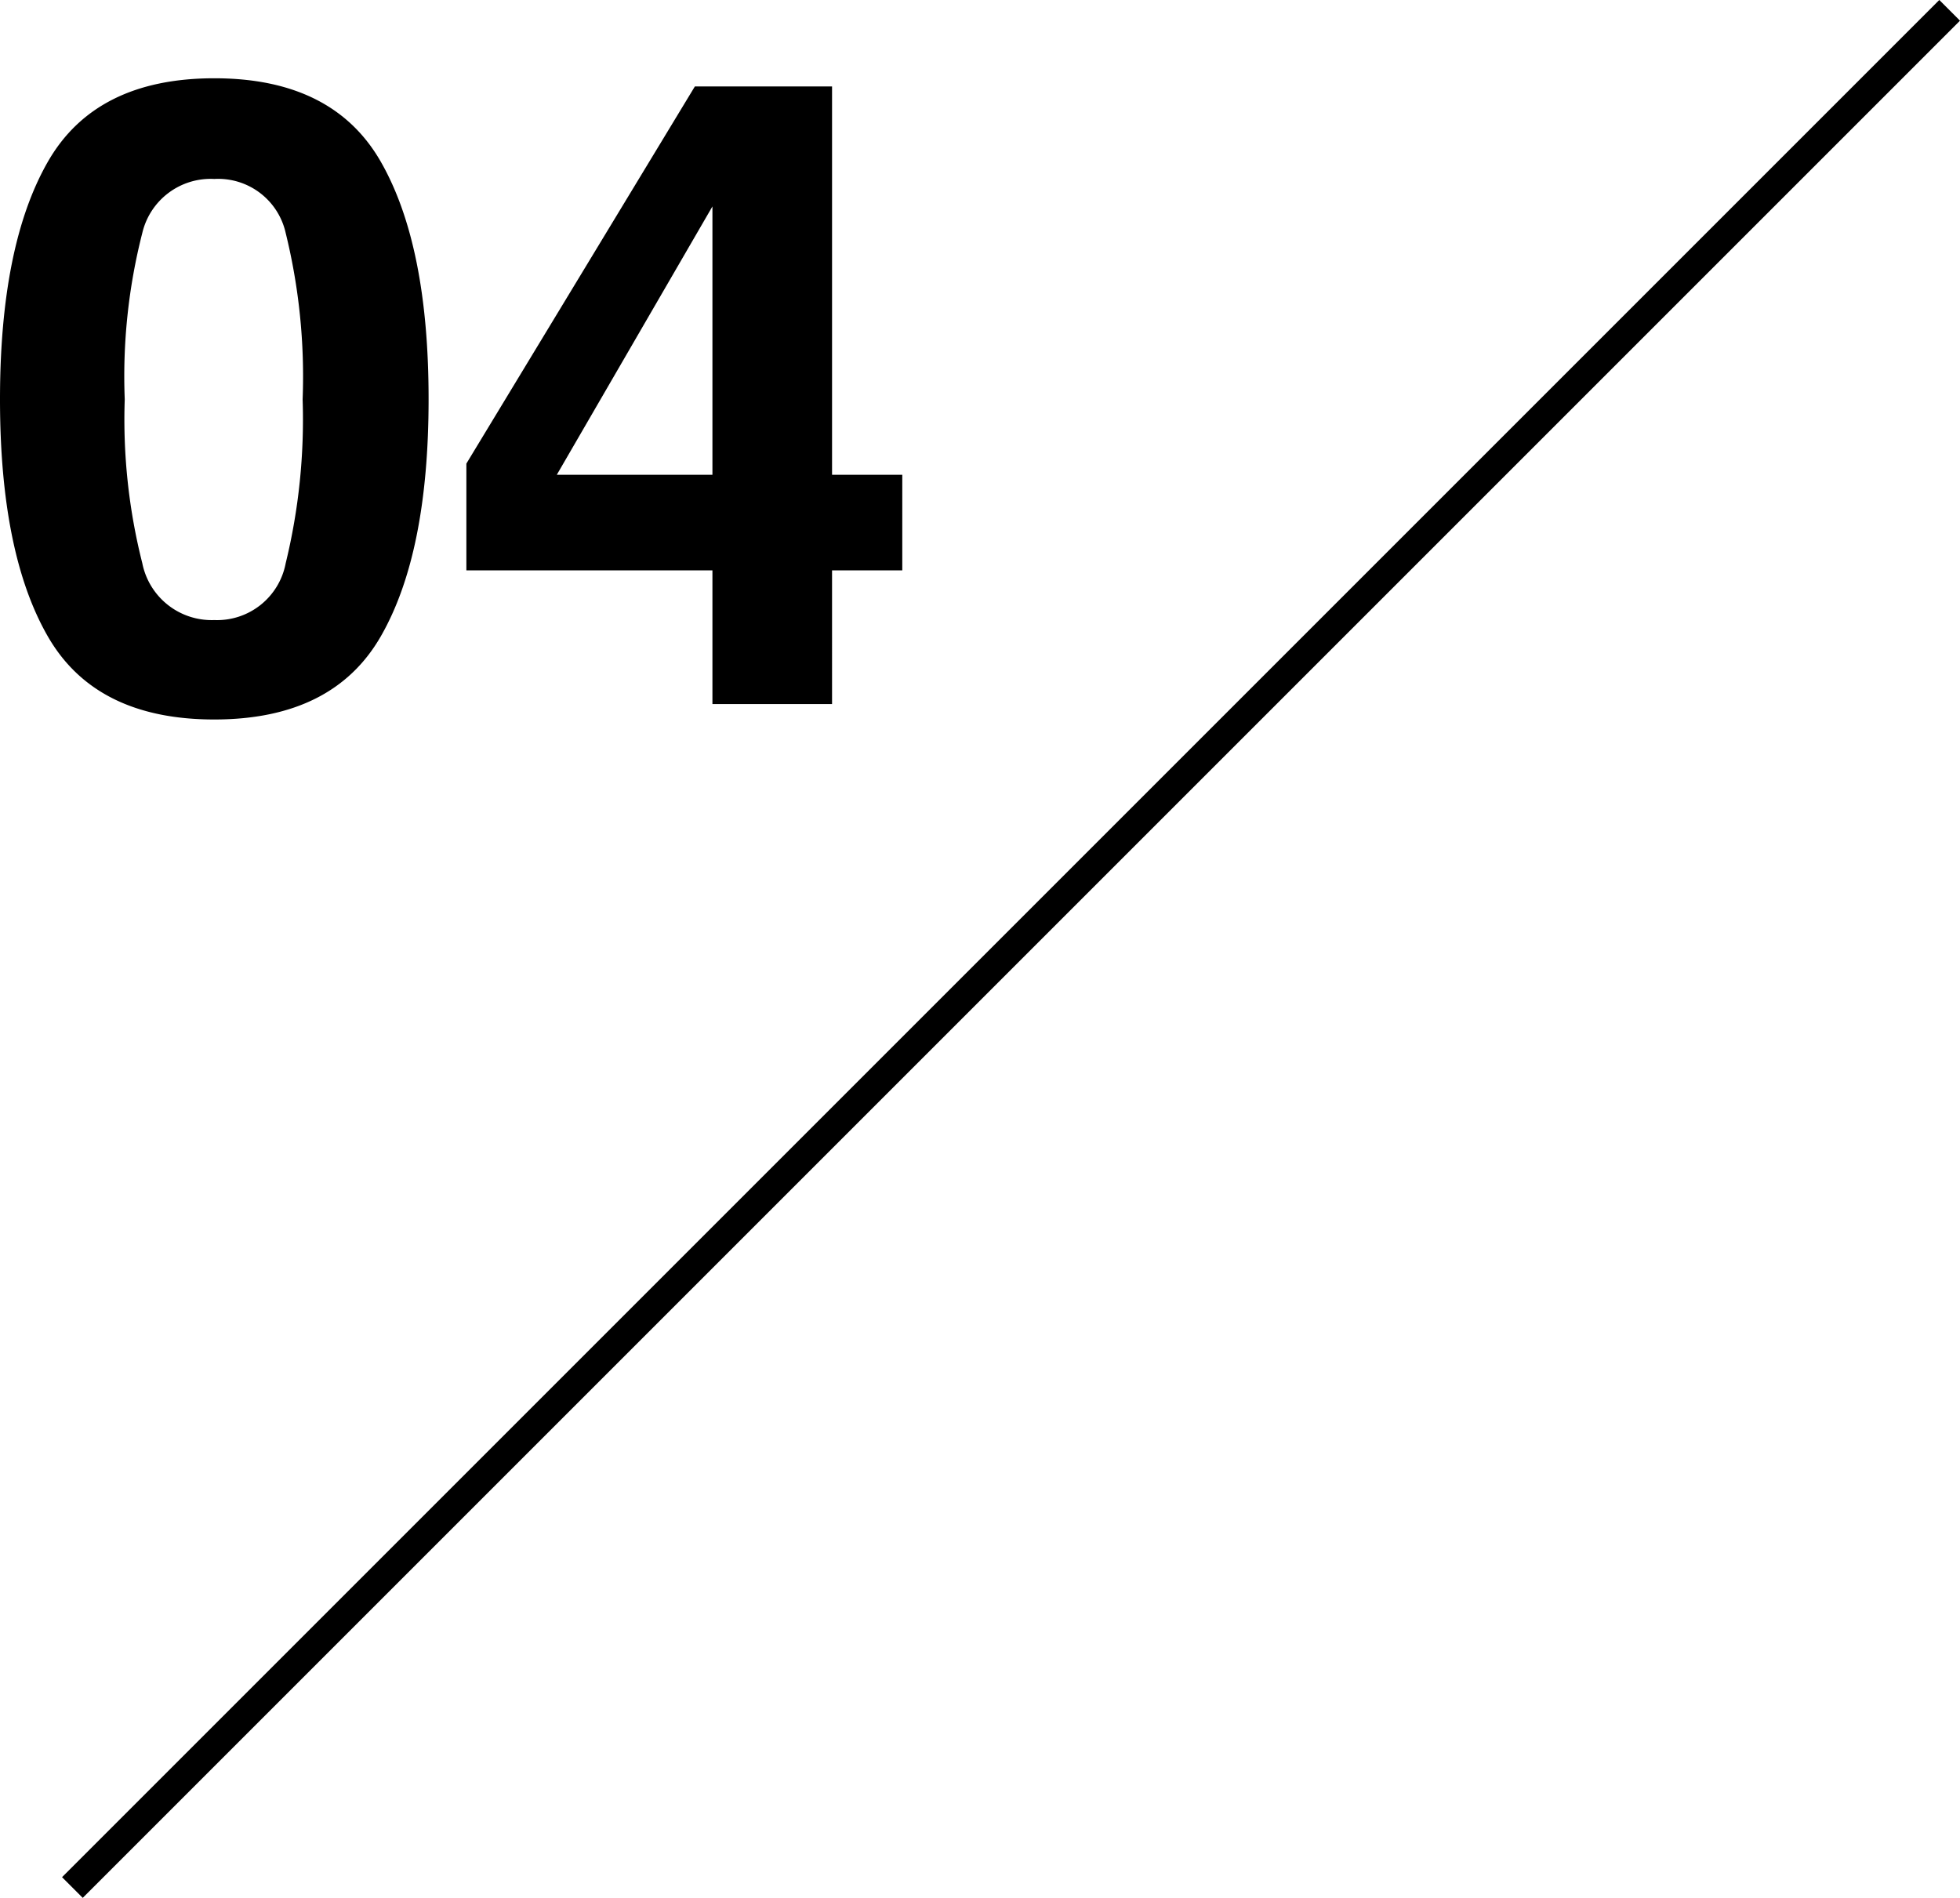 <svg xmlns="http://www.w3.org/2000/svg" width="66.982" height="64.861" viewBox="0 0 66.982 64.861">
  <g id="グループ_131" data-name="グループ 131" transform="translate(-1063.553 -7823.938)">
    <path id="パス_209" data-name="パス 209" d="M-11.184-10.415a20.007,20.007,0,0,0,.6,5.6A2.418,2.418,0,0,0-8.123-2.871,2.385,2.385,0,0,0-5.684-4.812a20.731,20.731,0,0,0,.579-5.6A20.5,20.5,0,0,0-5.684-16.1a2.364,2.364,0,0,0-2.439-1.846A2.4,2.4,0,0,0-10.584-16.1,19.784,19.784,0,0,0-11.184-10.415Zm3.062-10.972q4.058,0,5.691,2.856T-.8-10.415q0,5.259-1.633,8.1T-8.123.527q-4.058,0-5.691-2.842t-1.633-8.1q0-5.259,1.633-8.115T-8.123-21.387ZM15.388-4.57h-2.4V0H8.9V-4.57H.491V-8.218L8.3-21.108h4.688V-7.837h2.4ZM8.9-7.837v-9.17L3.582-7.837Z" transform="translate(1079 7848)"/>
    <path id="パス_180" data-name="パス 180" d="M317.027,7606.445l64.154-64.154" transform="translate(749 282)" fill="none" stroke="#000" stroke-width="1"/>
  </g>
</svg>
